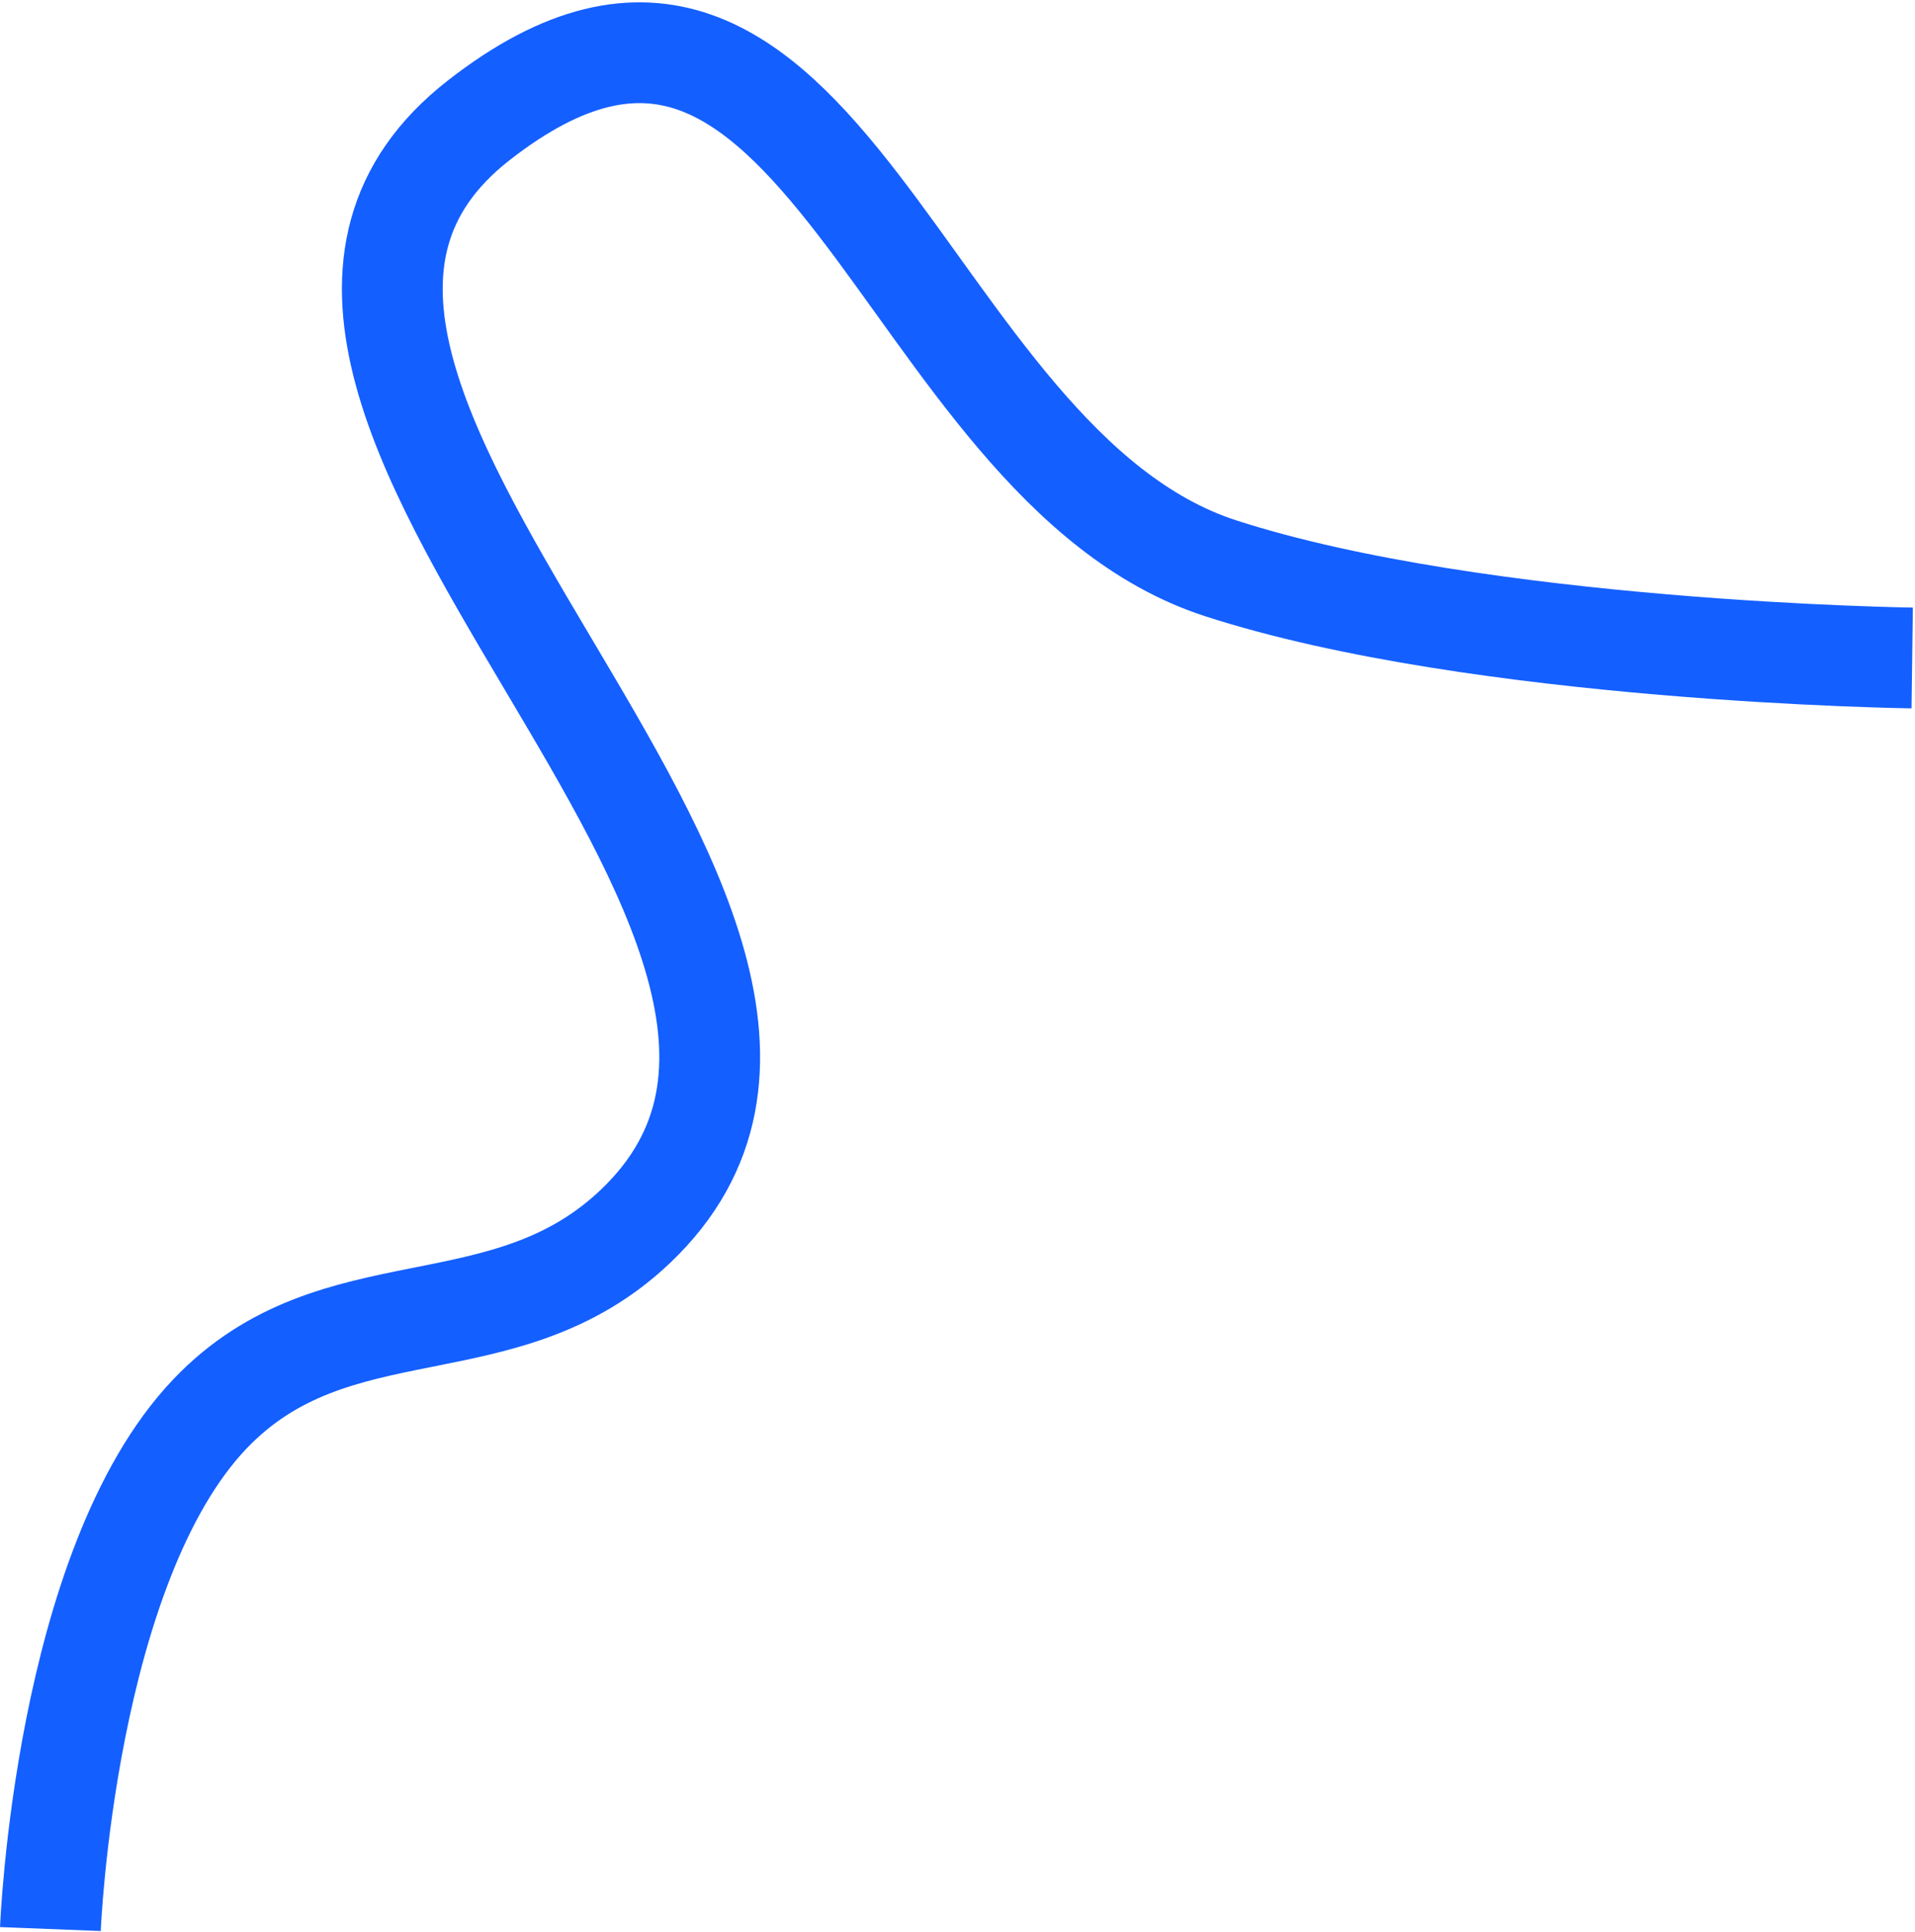 <?xml version="1.0" encoding="UTF-8"?> <svg xmlns="http://www.w3.org/2000/svg" width="342" height="345" viewBox="0 0 342 345" fill="none"><path d="M9 344.483C9 344.483 11.542 279.702 37.5 252.483C59.885 229.011 90.009 241.349 113.5 218.983C169.917 165.267 24 69.466 85.5 21.483C147 -26.5 160.498 82.852 218 101.483C264.266 116.473 341.5 117.5 341.5 117.5" stroke="#145FFF" stroke-width="18"></path></svg> 